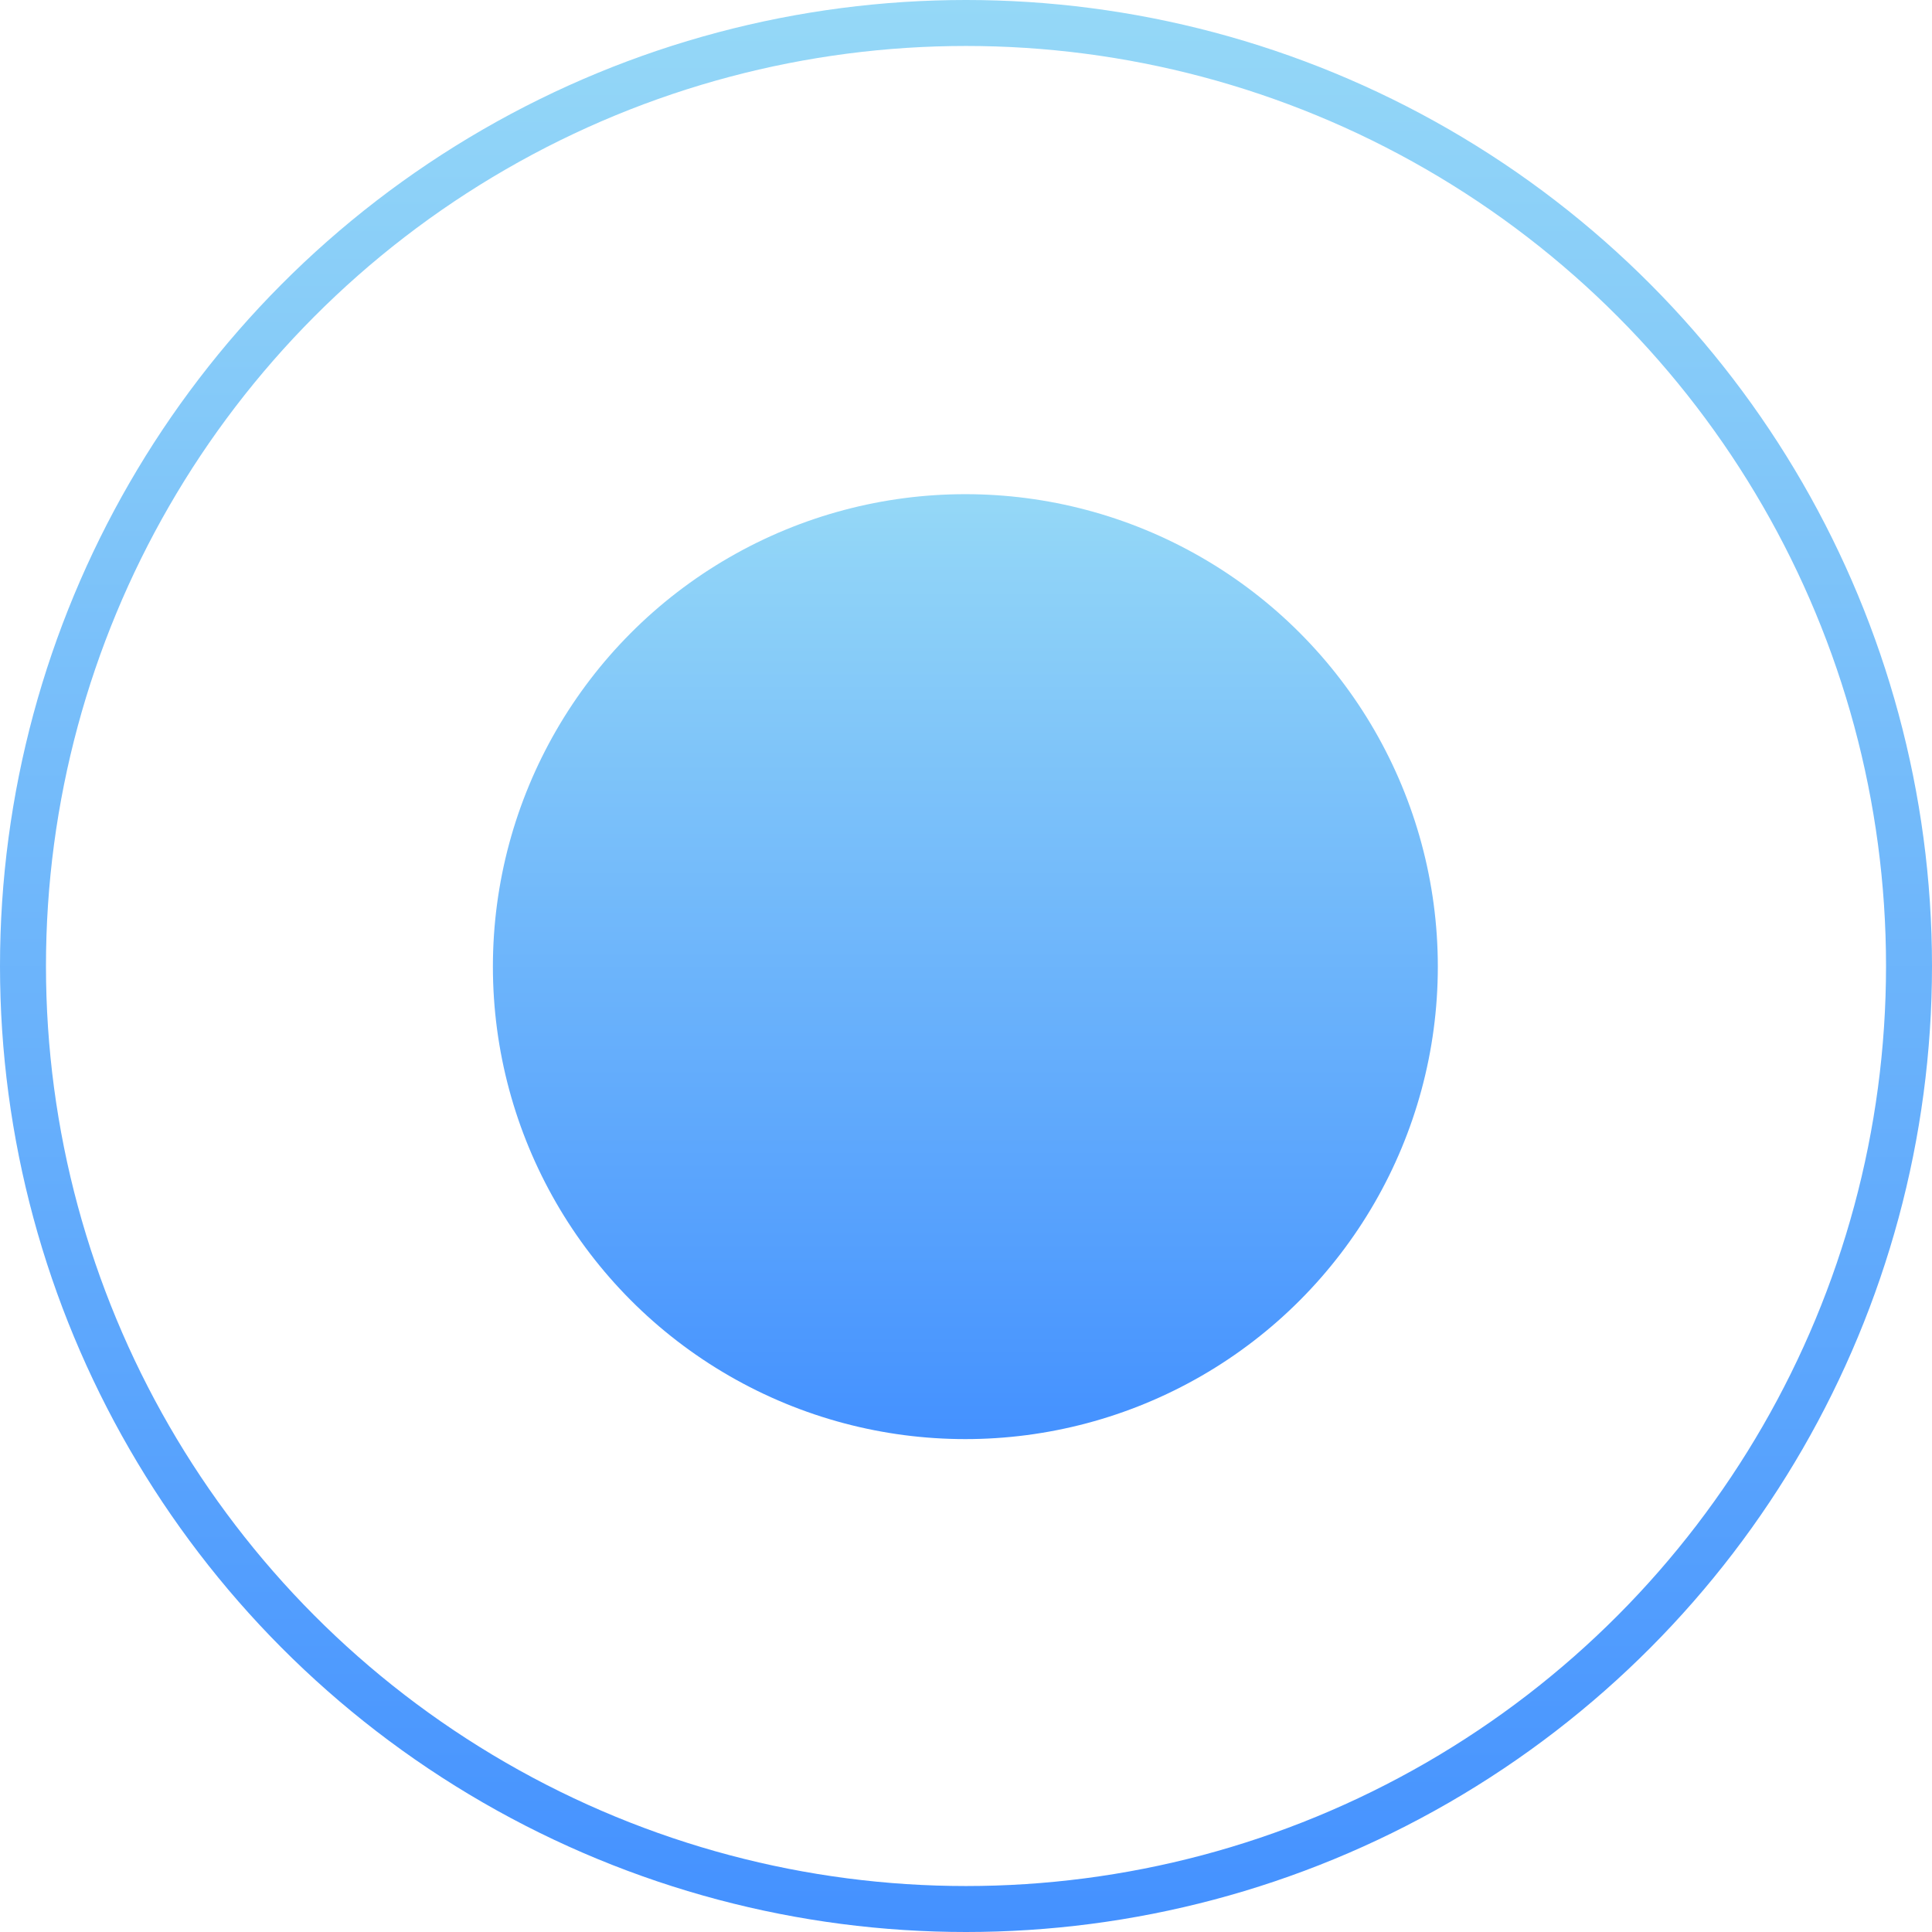 <?xml version="1.0" encoding="UTF-8"?> <svg xmlns="http://www.w3.org/2000/svg" width="1513" height="1513" viewBox="0 0 1513 1513" fill="none"> <circle cx="756" cy="757" r="370" fill="url(#paint0_linear)"></circle> <circle cx="756.5" cy="756.5" r="738.5" stroke="url(#paint1_linear)" stroke-width="36"></circle> <defs> <linearGradient id="paint0_linear" x1="756" y1="387" x2="756" y2="1127" gradientUnits="userSpaceOnUse"> <stop stop-color="#95D8F7"></stop> <stop offset="1" stop-color="#4491FF"></stop> </linearGradient> <linearGradient id="paint1_linear" x1="756.5" y1="0" x2="756.5" y2="1513" gradientUnits="userSpaceOnUse"> <stop stop-color="#95D8F7"></stop> <stop offset="1" stop-color="#4491FF"></stop> </linearGradient> </defs> </svg> 